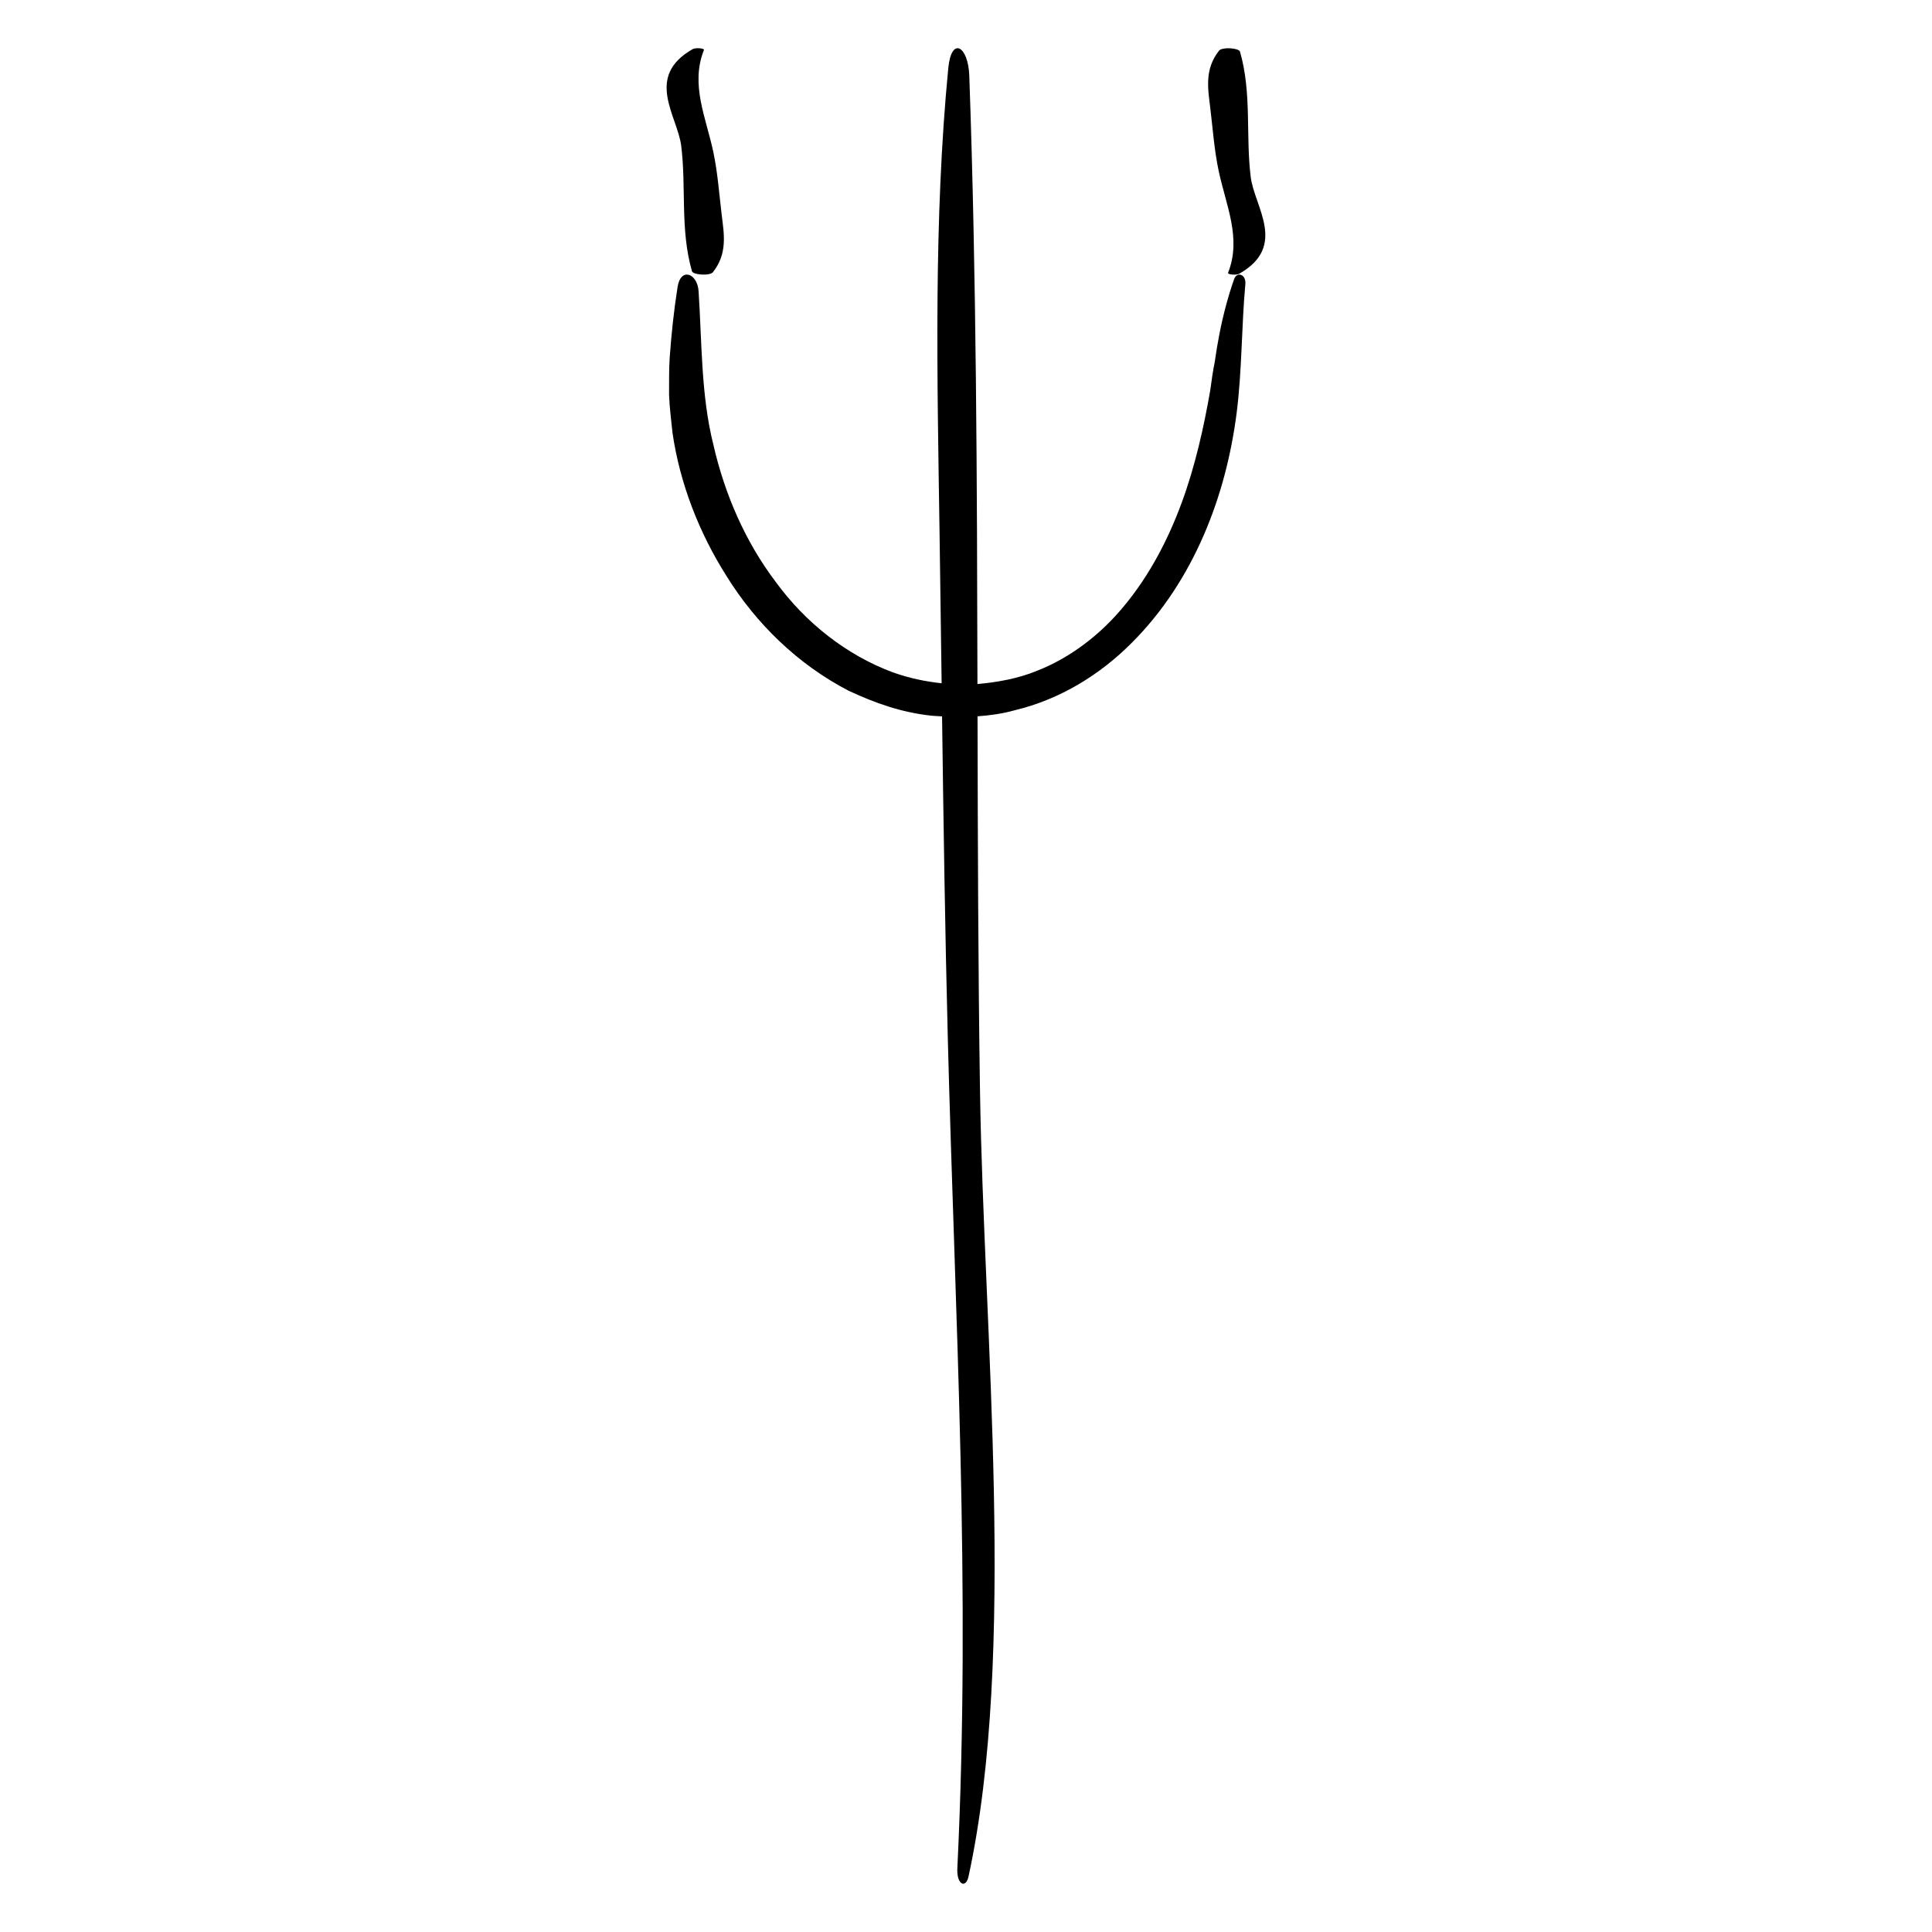<?xml version="1.0" encoding="UTF-8"?>
<!-- Uploaded to: ICON Repo, www.svgrepo.com, Generator: ICON Repo Mixer Tools -->
<svg fill="#000000" width="800px" height="800px" version="1.1" viewBox="144 144 512 512" xmlns="http://www.w3.org/2000/svg">
 <g>
  <path d="m471.06 217.96c-1.605 4.566-2.875 9.367-3.863 14.363-0.492 2.5-0.918 5.039-1.281 7.629-0.449 2.098-0.863 5.043-1.203 7.586-1.691 9.637-3.91 19.77-7.508 29.562-3.566 9.766-8.508 19.215-15.043 27.16-6.457 7.981-14.715 14.156-23.355 17.508-4.961 2.062-10.516 3.043-15.773 3.508-0.113-53.887-0.262-107.83-2.164-161.24-0.277-7.824-4.734-10.551-5.566-1.961-3.894 40.199-2.934 81.672-2.316 122.76 0.203 13.395 0.379 26.812 0.555 40.238-4.465-0.48-8.605-1.359-12.918-2.891-12.305-4.57-23.141-13.148-31.016-23.926-8.086-10.66-13.551-23.254-16.555-36.395-3.285-13.082-3.023-26.867-3.918-40.629-0.277-4.816-4.734-6.492-5.566-1.203-0.973 6.188-1.641 12.418-2.09 18.688-0.207 3.16-0.16 6.625-0.168 9.949 0.117 3.356 0.57 6.707 0.91 10.066 1.961 13.395 7.019 26.41 14.297 37.902 7.82 12.617 18.922 23.453 32.379 30.422 6.918 3.223 13.875 5.734 21.906 6.606 0.918 0.09 1.895 0.121 2.852 0.18 0.383 28.574 0.797 57.172 1.531 85.648 1.926 74.594 6.152 145.01 2.516 219.7-0.207 4.227 2.242 5.438 2.969 2.09 12.863-59.305 4.012-143.97 3.043-208-0.504-33.023-0.586-66.227-0.656-99.453 3.344-0.238 6.688-0.699 9.82-1.594 12.125-2.887 22.711-9.512 30.961-17.793 8.316-8.266 14.57-18.078 19.094-28.445 4.523-10.402 7.356-21.371 8.801-32.637 1.422-11.254 1.258-22.645 2.301-34.113 0.199-2.602-2.25-3.348-2.973-1.289z"/>
  <path d="m327.38 215.88c0.277 0.969 4.734 1.301 5.566 0.242 3.894-4.957 2.934-10.078 2.316-15.141-0.672-5.531-1.047-11.09-2.207-16.605-1.926-9.203-6.156-17.887-2.516-27.102 0.207-0.523-2.242-0.672-2.969-0.258-12.863 7.316-4.012 17.754-3.039 25.652 1.367 11.027-0.32 22.211 2.848 33.211z"/>
  <path d="m475.45 190.89c-1.359-11.027 0.328-22.207-2.84-33.207-0.277-0.969-4.731-1.301-5.562-0.242-3.894 4.957-2.926 10.07-2.316 15.141 0.672 5.531 1.047 11.09 2.207 16.605 1.926 9.199 6.156 17.887 2.516 27.094-0.207 0.523 2.242 0.672 2.969 0.258 12.848-7.309 3.996-17.754 3.027-25.648z"/>
 </g>
</svg>